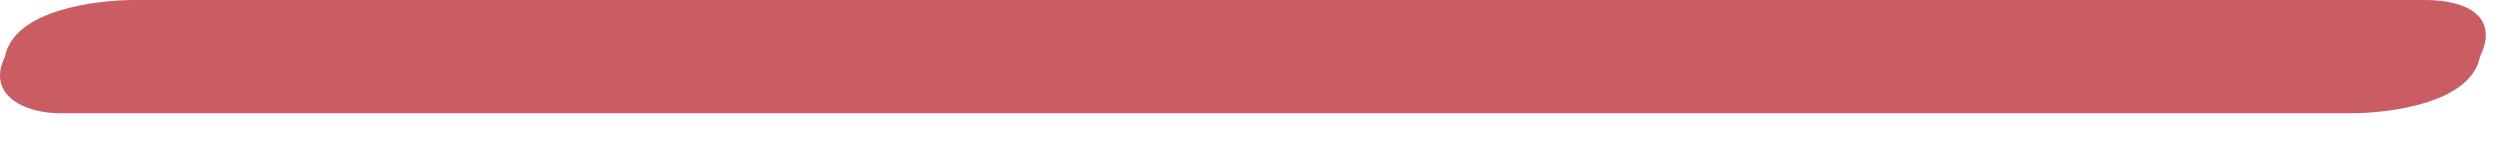 <?xml version="1.0" encoding="utf-8"?>
<svg xmlns="http://www.w3.org/2000/svg" fill="none" height="100%" overflow="visible" preserveAspectRatio="none" style="display: block;" viewBox="0 0 33 2" width="100%">
<path d="M0.796 1.495C10.915 1.495 20.911 1.495 31.029 1.495C31.517 1.495 32.614 1.371 32.736 0.748C32.98 0.249 32.614 0 32.005 0C21.886 0 11.89 0 1.772 0C1.284 0 0.187 0.125 0.065 0.748C-0.179 1.246 0.309 1.495 0.796 1.495Z" fill="#C95D63" id="Vector"/>
</svg>